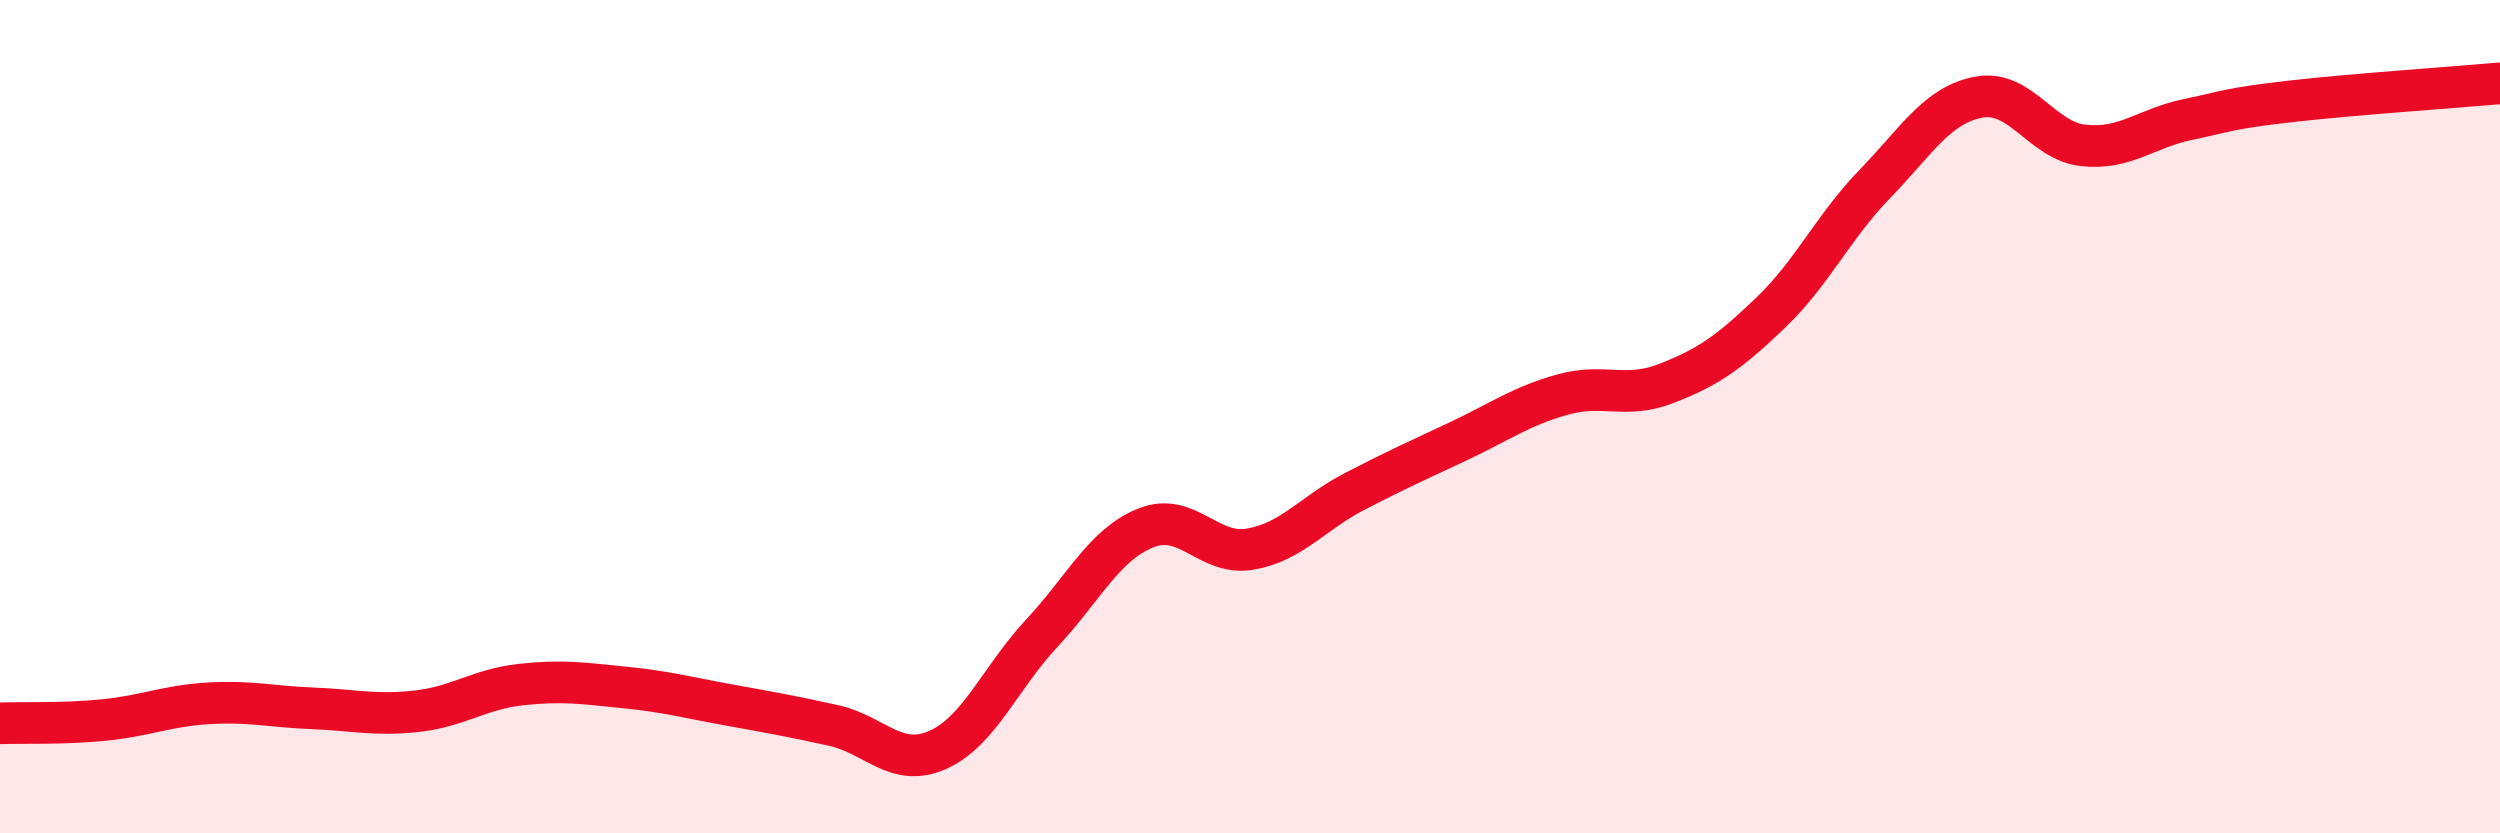 
    <svg width="60" height="20" viewBox="0 0 60 20" xmlns="http://www.w3.org/2000/svg">
      <path
        d="M 0,17.36 C 0.5,17.34 1.5,17.38 2.5,17.28 C 3.5,17.18 4,16.94 5,16.88 C 6,16.82 6.5,16.96 7.5,17 C 8.5,17.04 9,17.18 10,17.07 C 11,16.96 11.5,16.54 12.5,16.43 C 13.5,16.32 14,16.4 15,16.5 C 16,16.6 16.5,16.74 17.5,16.92 C 18.5,17.1 19,17.19 20,17.41 C 21,17.63 21.5,18.44 22.5,18 C 23.5,17.56 24,16.27 25,15.2 C 26,14.13 26.5,13.07 27.5,12.67 C 28.5,12.27 29,13.35 30,13.18 C 31,13.01 31.5,12.32 32.5,11.8 C 33.5,11.28 34,11.06 35,10.59 C 36,10.12 36.5,9.75 37.5,9.47 C 38.5,9.19 39,9.59 40,9.2 C 41,8.81 41.5,8.46 42.5,7.5 C 43.5,6.54 44,5.44 45,4.41 C 46,3.38 46.5,2.51 47.5,2.33 C 48.5,2.15 49,3.38 50,3.49 C 51,3.6 51.5,3.08 52.5,2.87 C 53.5,2.66 53.5,2.6 55,2.43 C 56.5,2.26 59,2.09 60,2L60 20L0 20Z"
        fill="#EB0A25"
        opacity="0.1"
        stroke-linecap="round"
        stroke-linejoin="round"
      />
      <path
        d="M 0,17.36 C 0.5,17.34 1.5,17.38 2.5,17.28 C 3.5,17.18 4,16.94 5,16.88 C 6,16.82 6.5,16.96 7.5,17 C 8.5,17.04 9,17.18 10,17.07 C 11,16.96 11.5,16.54 12.5,16.43 C 13.5,16.32 14,16.4 15,16.5 C 16,16.6 16.5,16.74 17.5,16.92 C 18.5,17.1 19,17.19 20,17.41 C 21,17.63 21.5,18.44 22.5,18 C 23.5,17.56 24,16.27 25,15.2 C 26,14.13 26.5,13.07 27.5,12.67 C 28.5,12.27 29,13.35 30,13.18 C 31,13.01 31.5,12.32 32.5,11.8 C 33.5,11.28 34,11.06 35,10.59 C 36,10.12 36.5,9.75 37.5,9.47 C 38.5,9.19 39,9.59 40,9.2 C 41,8.81 41.5,8.46 42.5,7.5 C 43.5,6.54 44,5.44 45,4.41 C 46,3.38 46.5,2.51 47.5,2.33 C 48.5,2.15 49,3.38 50,3.49 C 51,3.6 51.5,3.08 52.5,2.87 C 53.5,2.66 53.5,2.6 55,2.43 C 56.5,2.26 59,2.09 60,2"
        stroke="#EB0A25"
        stroke-width="1"
        fill="none"
        stroke-linecap="round"
        stroke-linejoin="round"
      />
    </svg>
  